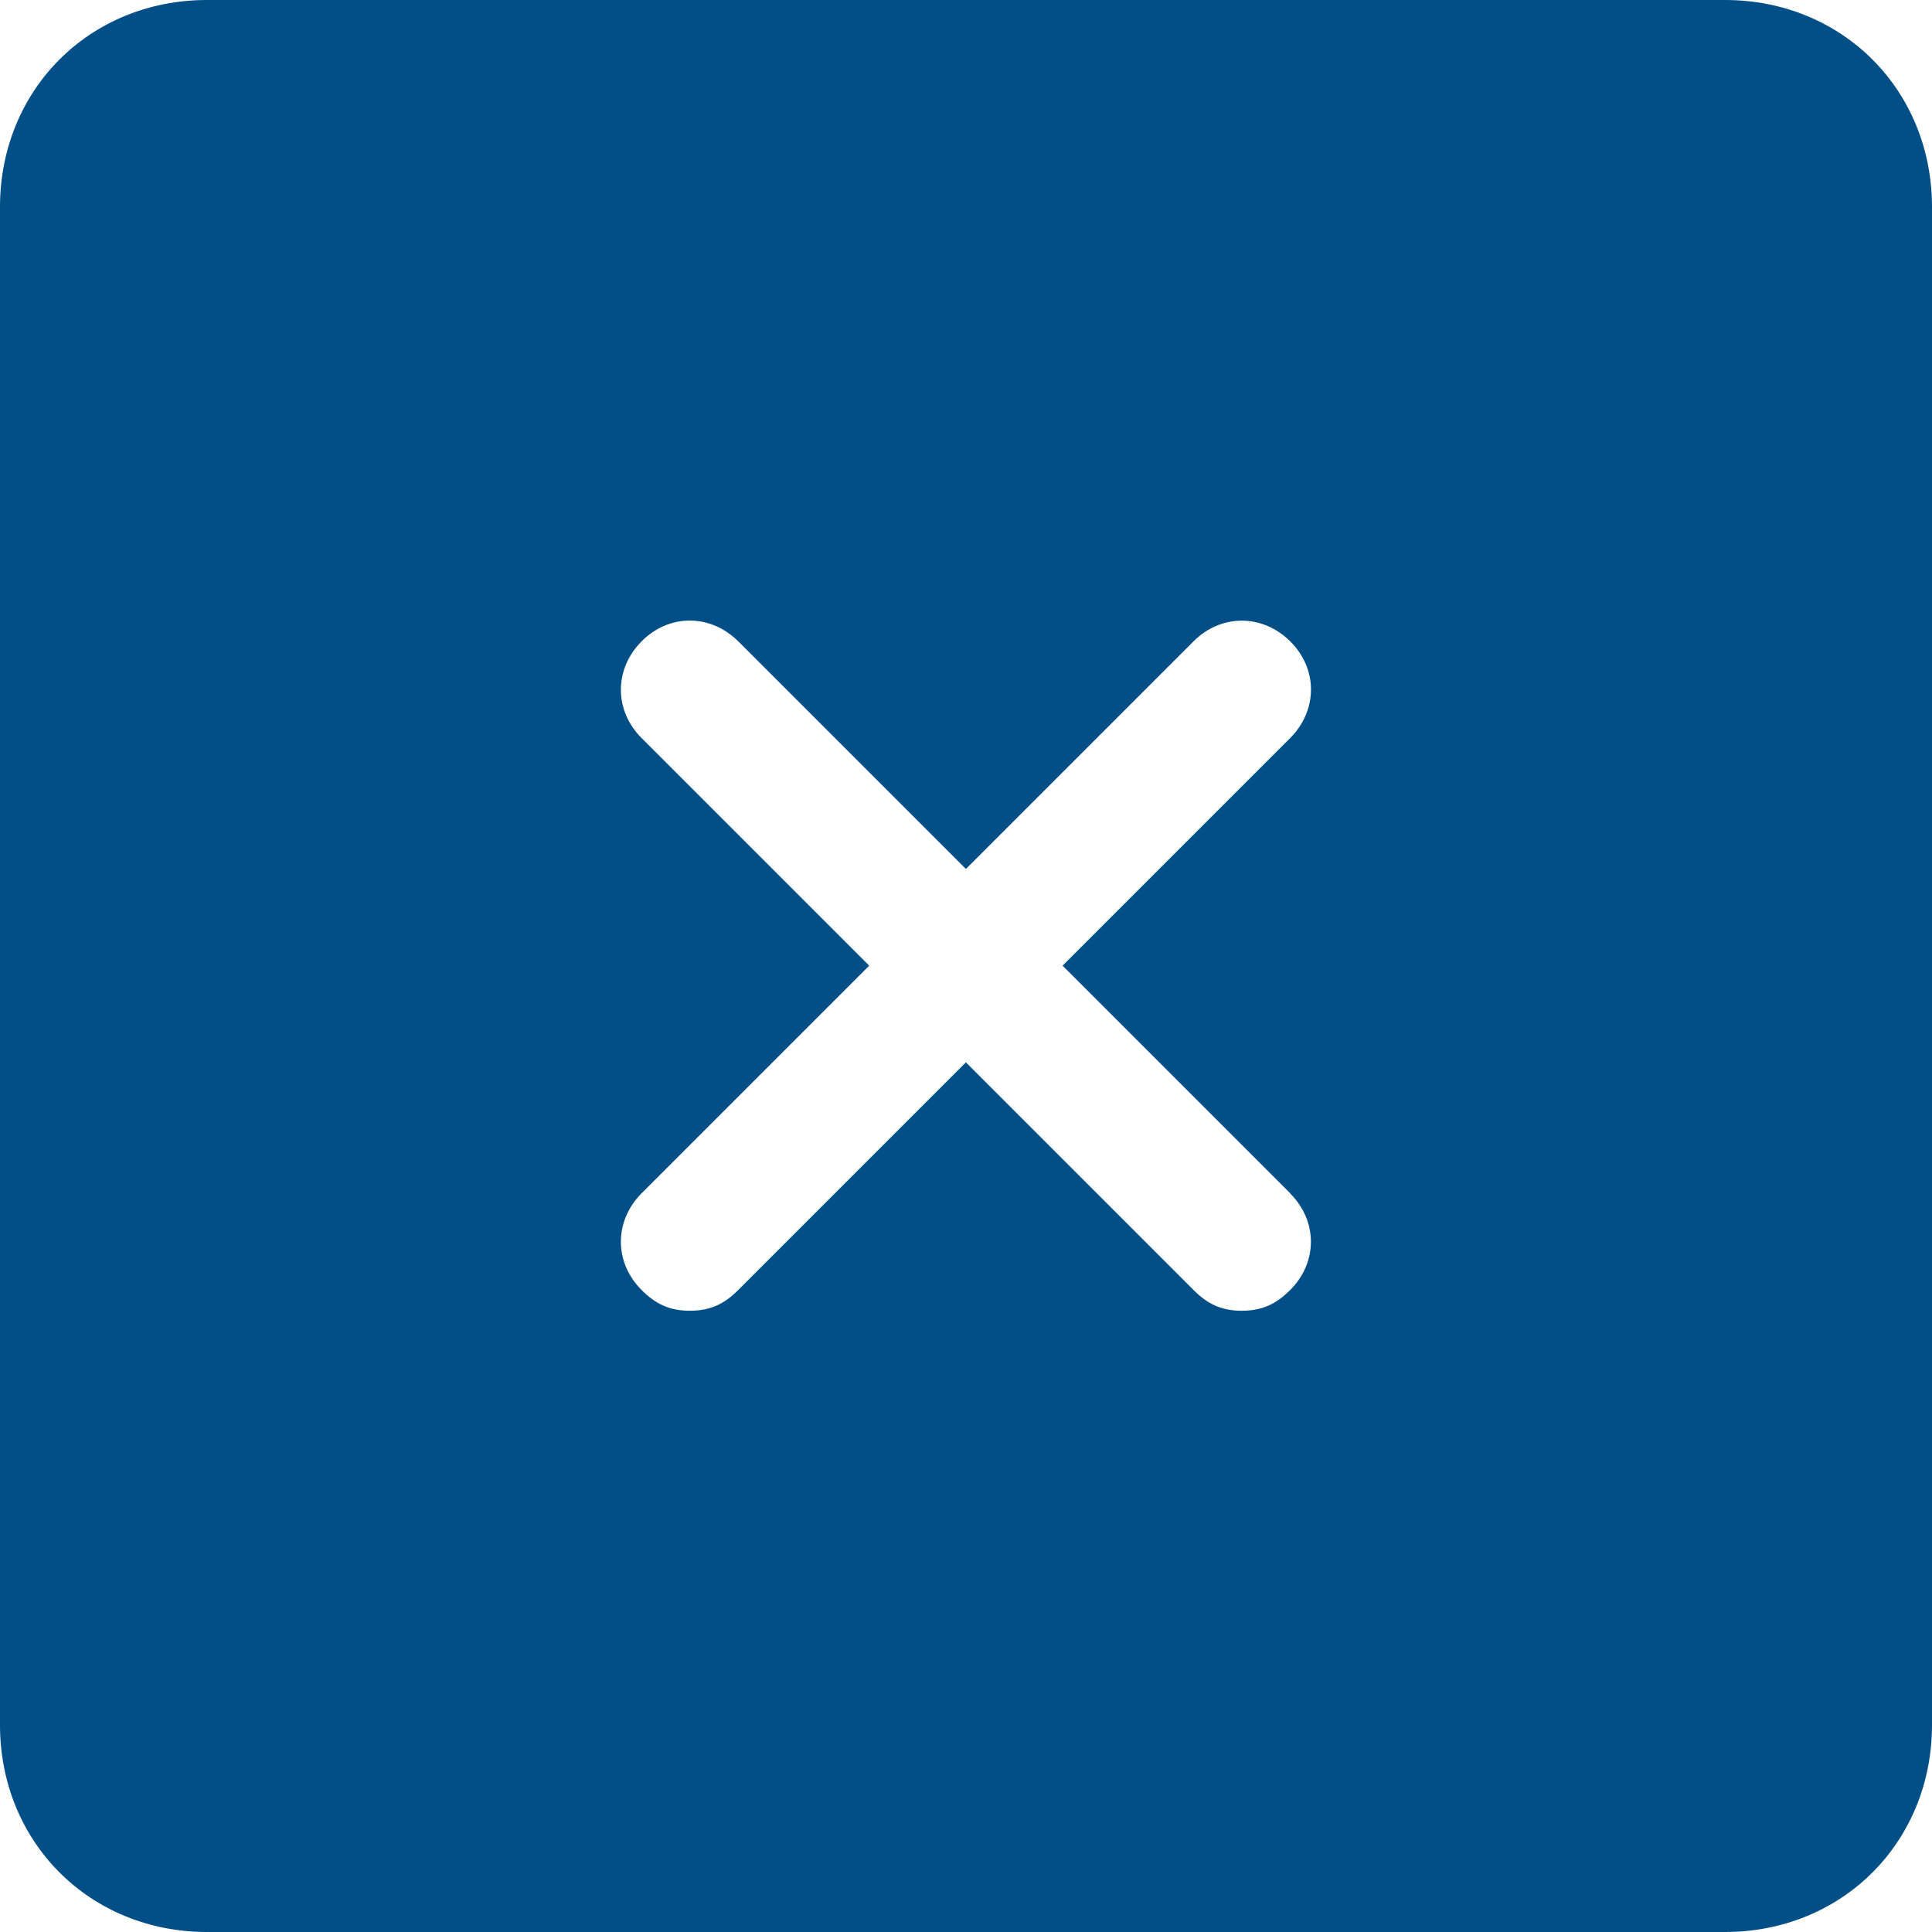 <?xml version="1.0" encoding="UTF-8"?>
<svg id="Calque_1" data-name="Calque 1" xmlns="http://www.w3.org/2000/svg" viewBox="0 0 87.51 87.51">
  <defs>
    <style>
      .cls-1 {
        fill: #014f86;
      }
    </style>
  </defs>
  <path class="cls-1" d="M78.12,0H9.38C4.06,0,0,4.06,0,9.38v68.75c0,5.31,4.06,9.38,9.38,9.38h68.75c5.31,0,9.38-4.06,9.38-9.38V9.38c0-5.31-4.06-9.38-9.38-9.38h0ZM58.44,54.06c1.25,1.25,1.25,3.12,0,4.37-.62.62-1.25.94-2.19.94s-1.56-.31-2.19-.94l-10.31-10.31-10.31,10.31c-.62.62-1.25.94-2.19.94s-1.56-.31-2.19-.94c-1.25-1.25-1.25-3.12,0-4.38l10.31-10.31-10.31-10.31c-1.25-1.25-1.25-3.12,0-4.38s3.12-1.25,4.38,0l10.31,10.31,10.31-10.31c1.25-1.25,3.12-1.25,4.38,0s1.25,3.12,0,4.38l-10.31,10.31,10.31,10.31h0Z"/>
</svg>